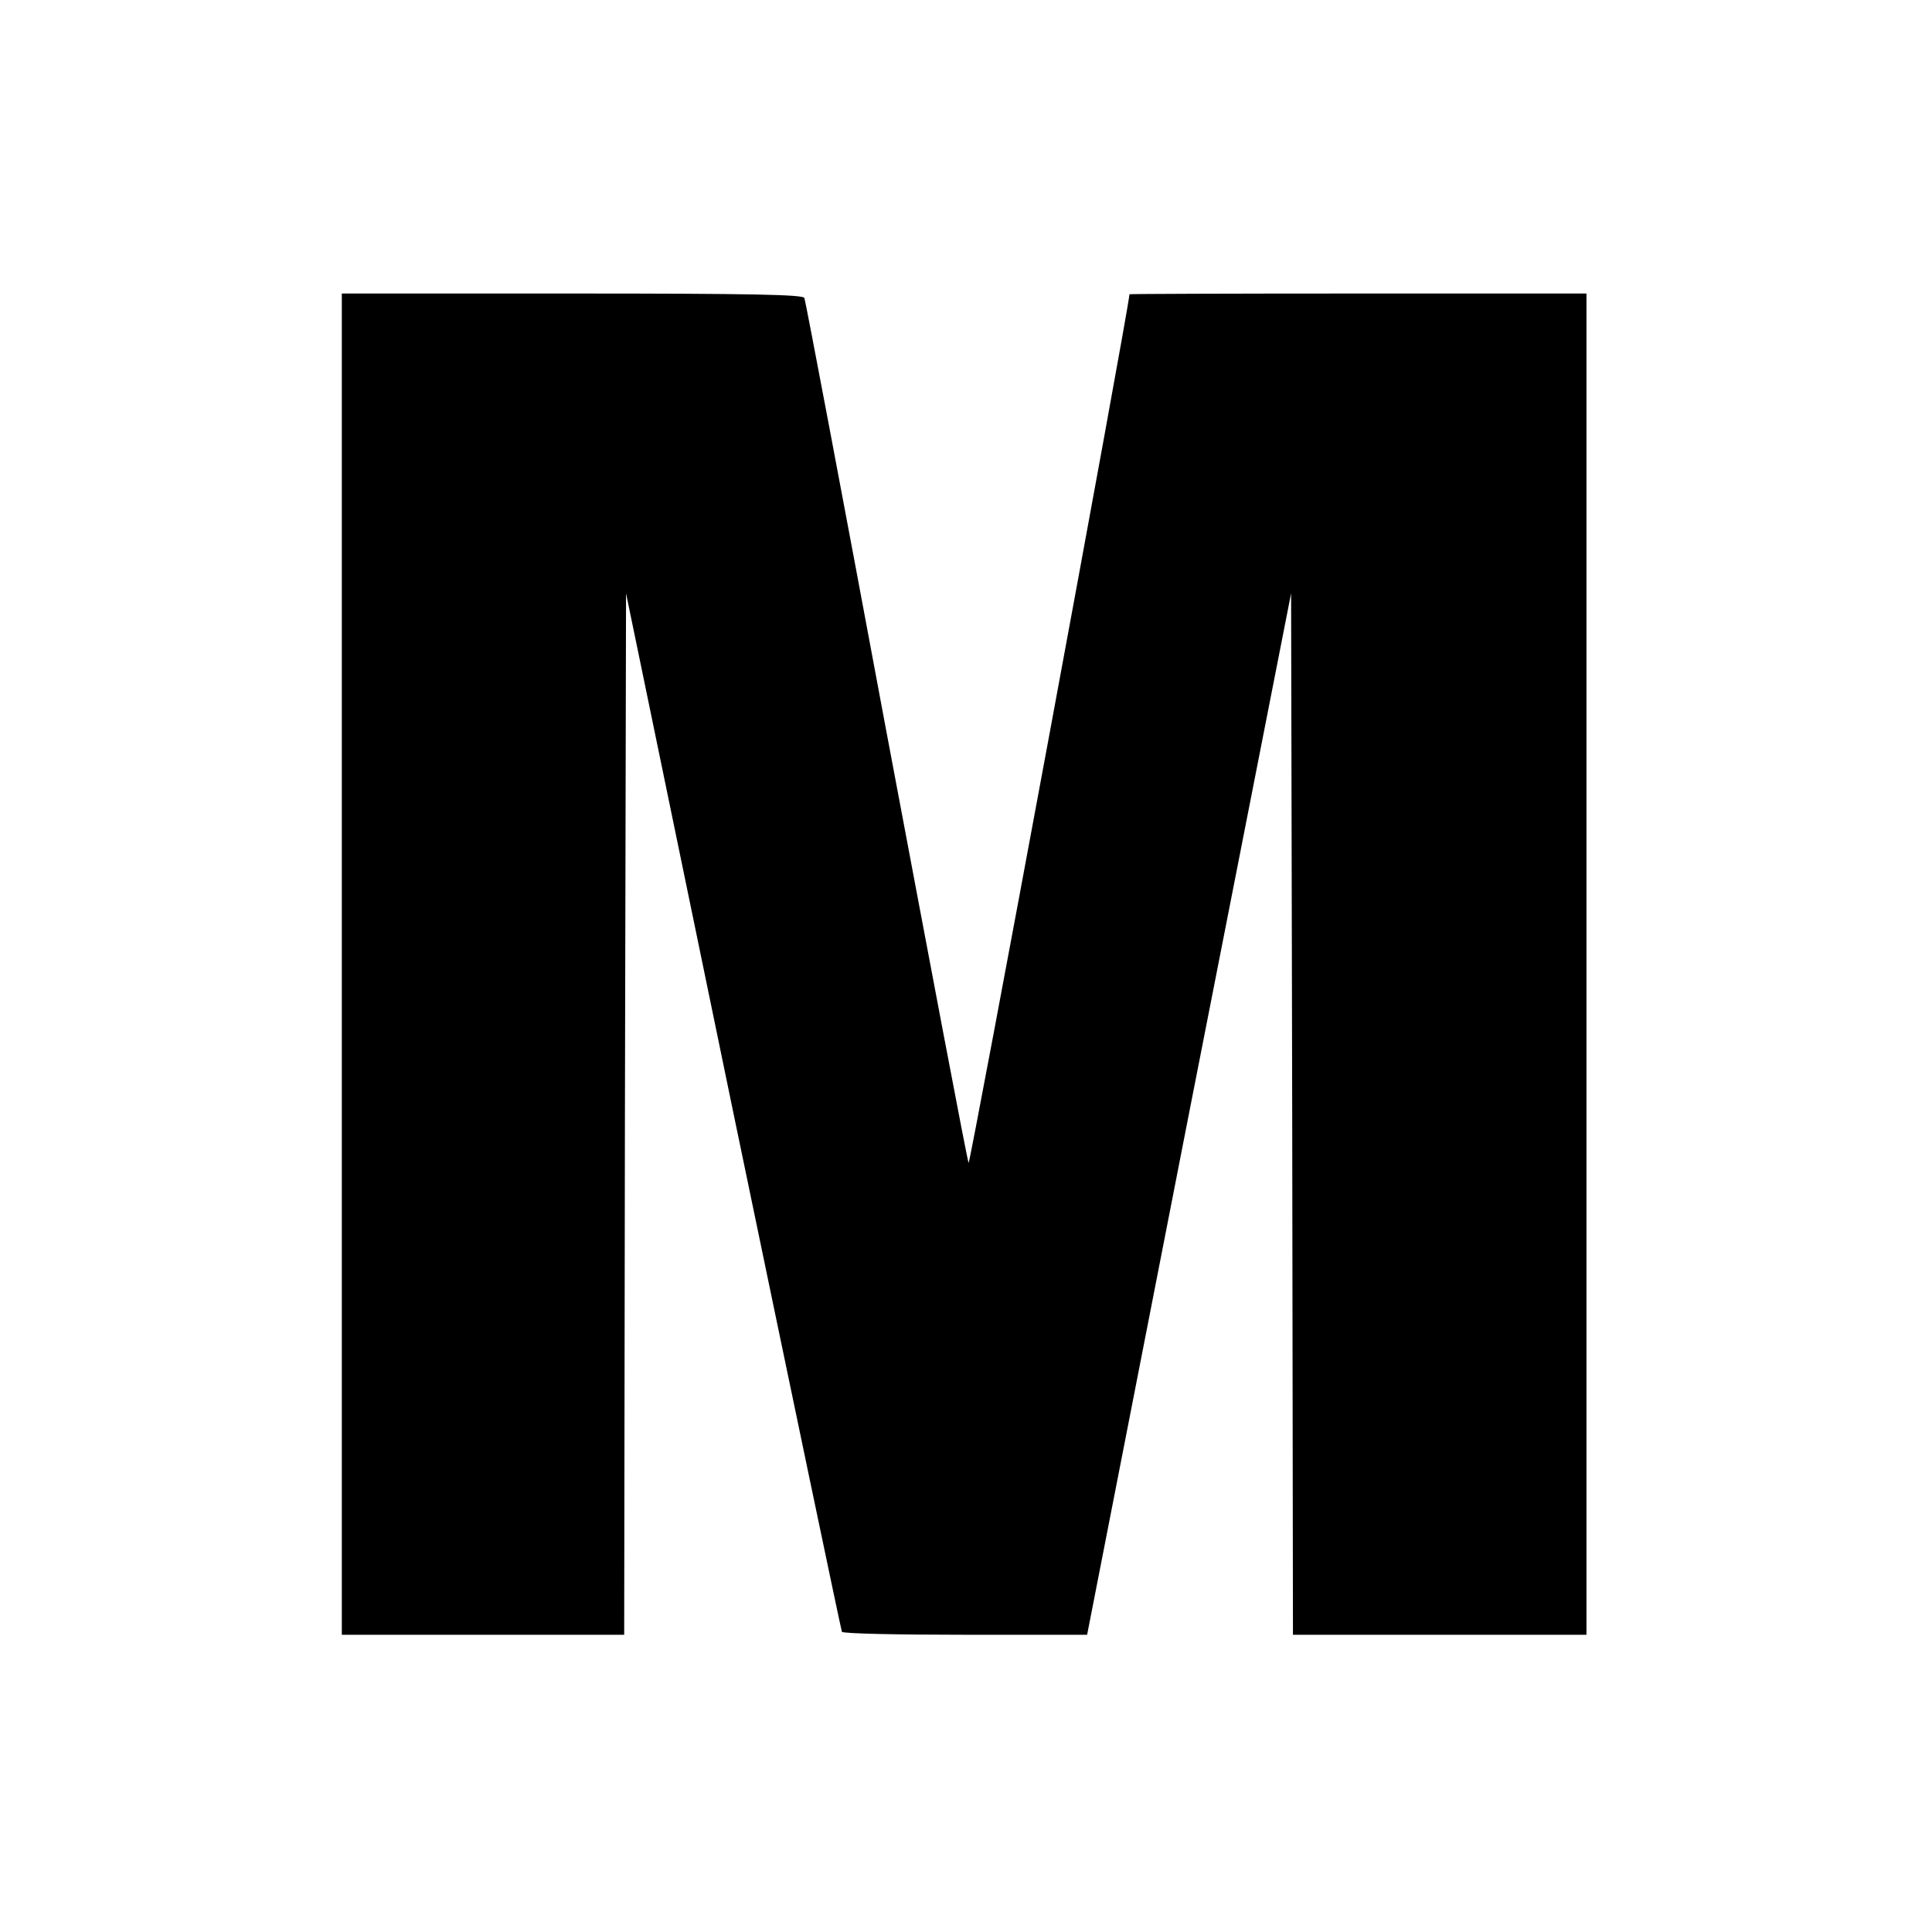 <svg version="1" xmlns="http://www.w3.org/2000/svg" width="693.333" height="693.333" viewBox="0 0 520 520"><path d="M92 259.5V440h76l.2-140.1.3-140.2 28.8 139.4c15.9 76.6 29.1 139.7 29.3 140.1.3.5 15.2.8 33.2.8h32.8L320 299.8l27.5-140.1.3 140.1.2 140.2h79V79h-61.5c-33.8 0-61.5.1-61.5.2-.5 5.7-43 234.8-43.3 233.8-.4-.8-10.3-53.3-22.2-116.5-11.8-63.3-21.7-115.6-22-116.3-.3-.9-13.8-1.2-62.5-1.2H92v180.5z"/></svg>